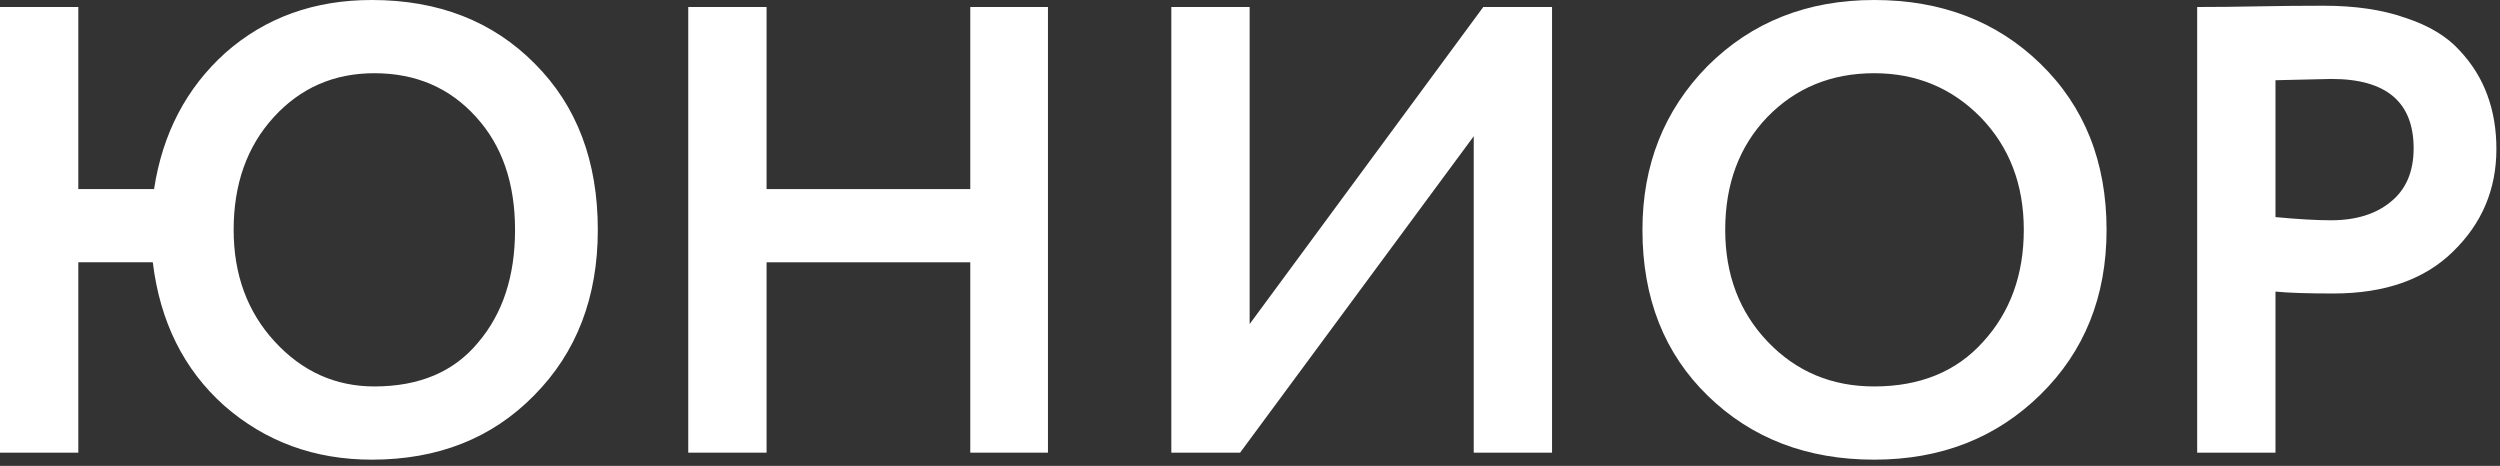 <svg width="322" height="60" viewBox="0 0 322 60" fill="none" xmlns="http://www.w3.org/2000/svg">
<rect x="0" y="0" width="322" height="60" fill="#333333" stroke="none"/>
<path d="M10.086 58.302H0V0.902H10.086V24.354H19.844C20.937 17.193 23.999 11.343 29.028 6.806C34.167 2.269 40.453 0 47.888 0C56.471 0 63.468 2.733 68.88 8.2C74.292 13.612 76.998 20.746 76.998 29.602C76.998 38.294 74.265 45.401 68.798 50.922C63.386 56.443 56.416 59.204 47.888 59.204C40.508 59.204 34.167 56.881 28.864 52.234C23.671 47.587 20.609 41.437 19.68 33.784H10.086V58.302ZM30.094 29.602C30.094 35.342 31.843 40.125 35.342 43.952C38.895 47.833 43.187 49.774 48.216 49.774C54.011 49.774 58.466 47.888 61.582 44.116C64.753 40.399 66.338 35.561 66.338 29.602C66.338 23.589 64.671 18.751 61.336 15.088C57.947 11.316 53.573 9.43 48.216 9.43C43.023 9.43 38.704 11.316 35.26 15.088C31.816 18.86 30.094 23.698 30.094 29.602Z" fill="white"/>
<path d="M134.976 58.302H124.972V33.784H98.733V58.302H88.647V0.902H98.733V24.354H124.972V0.902H134.976V58.302Z" fill="white"/>
<path d="M189.817 17.548L159.723 58.302H150.867V0.902H160.953V41.738L191.047 0.902H199.903V58.302H189.817V17.548Z" fill="white"/>
<path d="M211.547 29.602C211.547 21.238 214.335 14.213 219.911 8.528C225.596 2.843 232.757 0 241.395 0C250.032 0 257.166 2.733 262.797 8.2C268.482 13.721 271.325 20.855 271.325 29.602C271.325 38.185 268.482 45.264 262.797 50.84C257.111 56.416 249.977 59.204 241.395 59.204C232.757 59.204 225.623 56.471 219.993 51.004C214.362 45.537 211.547 38.403 211.547 29.602ZM222.207 29.602C222.207 35.397 224.038 40.207 227.701 44.034C231.363 47.861 235.928 49.774 241.395 49.774C247.299 49.774 251.973 47.861 255.417 44.034C258.915 40.207 260.665 35.397 260.665 29.602C260.665 23.753 258.806 18.915 255.089 15.088C251.371 11.316 246.807 9.43 241.395 9.43C235.873 9.43 231.281 11.316 227.619 15.088C224.011 18.86 222.207 23.698 222.207 29.602Z" fill="white"/>
<path d="M293.082 37.556V58.302H282.996V0.902C285.401 0.902 287.998 0.875 290.786 0.82C293.629 0.765 296.471 0.738 299.314 0.738C303.359 0.738 306.858 1.257 309.81 2.296C312.817 3.28 315.14 4.674 316.78 6.478C318.42 8.227 319.623 10.168 320.388 12.3C321.153 14.377 321.536 16.673 321.536 19.188C321.536 24.381 319.677 28.782 315.96 32.39C312.297 35.998 307.159 37.802 300.544 37.802C297.209 37.802 294.722 37.72 293.082 37.556ZM300.298 10.168L293.082 10.332V27.962C295.979 28.235 298.357 28.372 300.216 28.372C303.441 28.372 306.011 27.579 307.924 25.994C309.892 24.409 310.876 22.113 310.876 19.106C310.876 13.147 307.35 10.168 300.298 10.168Z" fill="white"/>
</svg>
